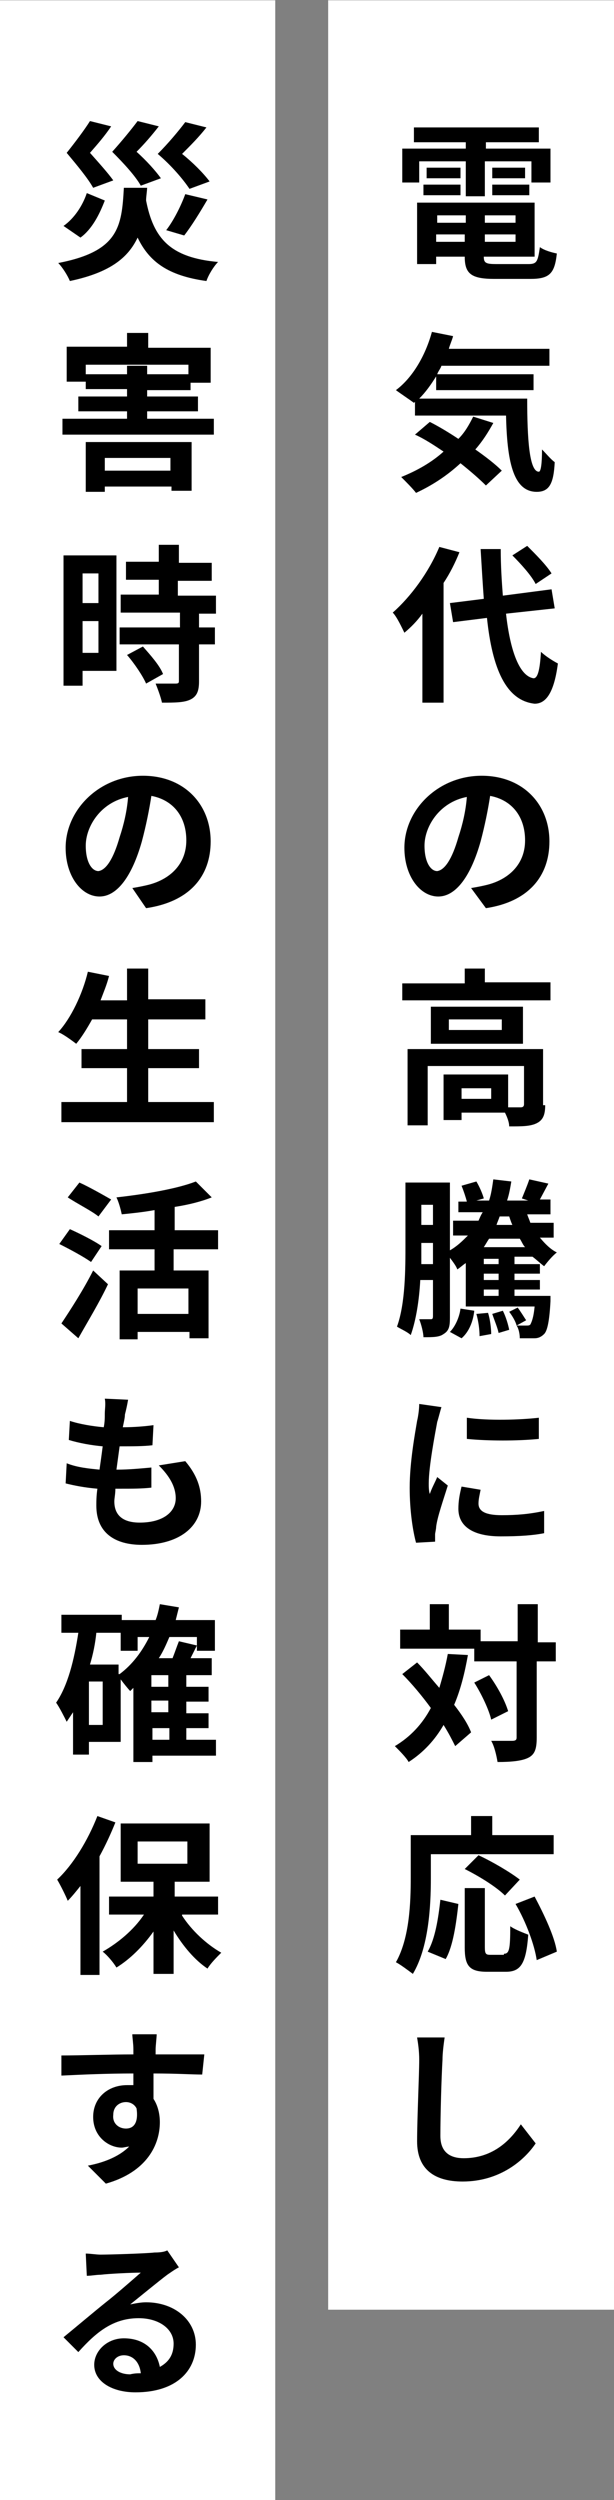<?xml version="1.0" encoding="utf-8"?>
<!-- Generator: Adobe Illustrator 26.0.1, SVG Export Plug-In . SVG Version: 6.00 Build 0)  -->
<svg version="1.1" id="レイヤー_1" xmlns="http://www.w3.org/2000/svg" xmlns:xlink="http://www.w3.org/1999/xlink" x="0px"
	 y="0px" viewBox="0 0 58 236" style="enable-background:new 0 0 58 236;" xml:space="preserve">
<rect x="0" y="0" width="58" height="236" fill="#808080" stroke="none"/>
<style type="text/css">
	.st0{fill:#FFFFFF;}
	.st1{enable-background:new    ;}
</style>
<g id="グループ_335" transform="translate(0 0.428)">
	<rect id="長方形_1255" x="31" y="-0.4" class="st0" width="27" height="218"/>
	<rect id="長方形_1256" y="-0.4" class="st0" width="26" height="236"/>
	<g class="st1">
		<path d="M39.7,16.8H38v-3.2h6V13h-4.9v-1.4h11.8V13h-5v0.6H52v3.2h-1.8v-2h-4.4v3.3H44v-3.3h-4.4V16.8z M49.9,24.5
			c0.8,0,0.9-0.2,1.1-1.6c0.4,0.3,1.1,0.5,1.6,0.6c-0.2,1.9-0.7,2.4-2.5,2.4h-3.4c-2.2,0-2.8-0.5-2.8-2.1v0h-2.7v0.7h-1.8v-5.8h11.1
			v5.1h-4.8v0c0,0.6,0.2,0.7,1.2,0.7H49.9z M40,17h3.5v1H40V17z M43.5,16.4h-3.2v-1h3.2V16.4z M41.3,19.9v0.7h2.7v-0.7H41.3z
			 M43.9,22.4v-0.7h-2.7v0.7H43.9z M48.7,19.9h-2.9v0.7h2.9V19.9z M48.7,22.4v-0.7h-2.9v0.7H48.7z M49.6,15.4v1h-3.1v-1H49.6z
			 M46.5,17H50v1h-3.5V17z"/>
	</g>
	<g class="st1">
		<path d="M49.8,37.2c0,3.8,0.2,6.9,1.1,6.9c0.2,0,0.3-0.8,0.3-2.1c0.4,0.4,0.8,0.9,1.2,1.2c-0.1,2-0.5,2.8-1.7,2.8
			c-2.3,0-2.8-3.1-2.9-7.2h-8.6v-1.3l-0.1,0.1c-0.4-0.3-1.3-0.9-1.7-1.2c1.6-1.2,2.8-3.3,3.4-5.5l2,0.4c-0.1,0.4-0.3,0.8-0.4,1.2
			h9.5v1.6H41.7c-0.1,0.3-0.3,0.5-0.4,0.8h9.1v1.5h-9.2v-1.3c-0.5,0.8-1,1.5-1.6,2.1H49.8z M46.6,39.5c-0.5,0.9-1,1.7-1.7,2.5
			c1,0.7,1.9,1.4,2.5,2l-1.5,1.4c-0.6-0.6-1.4-1.3-2.4-2.1c-1.3,1.2-2.7,2.1-4.2,2.8c-0.3-0.4-1-1.1-1.4-1.5c1.5-0.6,2.9-1.4,4-2.4
			c-0.9-0.6-1.8-1.2-2.7-1.6l1.4-1.2c0.8,0.4,1.8,1,2.7,1.6c0.6-0.6,1-1.3,1.4-2.1L46.6,39.5z"/>
	</g>
	<g class="st1">
		<path d="M43.4,51.7c-0.4,1-0.9,2-1.5,2.9v11.3h-2v-8.4c-0.5,0.7-1.1,1.3-1.7,1.8c-0.2-0.4-0.7-1.5-1.1-1.9
			c1.7-1.5,3.4-3.8,4.4-6.2L43.4,51.7z M47.8,57.5c0.4,3.6,1.3,5.9,2.6,6.1c0.4,0,0.6-0.8,0.7-2.5c0.4,0.4,1.2,0.9,1.6,1.1
			c-0.4,3.1-1.3,3.8-2.2,3.8c-2.7-0.3-4-3.3-4.5-8.1l-3.2,0.4l-0.3-1.8l3.2-0.4c-0.1-1.4-0.2-3-0.3-4.7h1.9c0,1.6,0.1,3.1,0.2,4.4
			l4.6-0.6l0.3,1.8L47.8,57.5z M50.6,54.7c-0.4-0.8-1.4-1.9-2.2-2.7l1.4-0.9c0.8,0.8,1.8,1.8,2.3,2.6L50.6,54.7z"/>
	</g>
	<g class="st1">
		<path d="M44.5,83.4c0.6-0.1,1.1-0.2,1.5-0.3c2-0.5,3.6-1.9,3.6-4.2c0-2.2-1.2-3.8-3.3-4.2c-0.2,1.3-0.5,2.8-0.9,4.3
			c-0.9,3.2-2.3,5.2-4,5.2c-1.7,0-3.2-1.9-3.2-4.6c0-3.6,3.2-6.8,7.3-6.8c3.9,0,6.4,2.7,6.4,6.2c0,3.3-2,5.7-6,6.3L44.5,83.4z
			 M43.3,78.6c0.4-1.2,0.7-2.5,0.8-3.8c-2.6,0.5-4,2.8-4,4.6c0,1.6,0.6,2.4,1.2,2.4C42,81.7,42.7,80.7,43.3,78.6z"/>
	</g>
	<g class="st1">
		<path d="M52,92.3V94H38v-1.6h5.9V91h1.9v1.3H52z M51.5,103.9c0,0.9-0.2,1.4-0.8,1.7c-0.6,0.3-1.4,0.3-2.6,0.3
			c0-0.4-0.2-0.9-0.4-1.3h-4.1v0.7h-1.7v-4.3H48v3.1c0.5,0,1,0,1.2,0c0.2,0,0.3-0.1,0.3-0.3v-3.6h-9.1v5.6h-1.9v-7.2h12.8V103.9z
			 M49.4,94.6v3.5h-8.7v-3.5H49.4z M47.4,95.8h-5v1h5V95.8z M46.4,102.3h-2.8v1h2.8V102.3z"/>
	</g>
	<g class="st1">
		<path d="M48.6,118.4v0.5h2.4v0.9h-2.4v0.6h2.4v0.9h-2.4v0.6H52c0,0,0,0.4,0,0.5c-0.1,1.9-0.3,2.8-0.6,3.1
			c-0.3,0.3-0.6,0.4-0.9,0.4c-0.3,0-0.8,0-1.4,0c0-0.4-0.1-0.9-0.3-1.2c0.4,0,0.7,0,0.9,0s0.3,0,0.4-0.1c0.1-0.2,0.3-0.6,0.4-1.7H44
			v-4.1c-0.3,0.2-0.5,0.4-0.8,0.6c-0.1-0.3-0.4-0.7-0.7-1.1v5.7c0,0.8-0.1,1.2-0.6,1.5c-0.4,0.3-1,0.3-1.9,0.3
			c0-0.4-0.2-1.2-0.4-1.7c0.5,0,1,0,1.1,0c0.1,0,0.2,0,0.2-0.3v-3.4h-1.2c-0.1,1.9-0.4,3.8-0.9,5.2c-0.3-0.3-1-0.6-1.3-0.8
			c0.8-2.2,0.8-5.5,0.8-7.8v-5.8h4.2v6.4c0.7-0.4,1.2-0.9,1.7-1.4h-1.4v-1.4h2.4c0.1-0.2,0.2-0.5,0.4-0.8h-2.3V113h0.8
			c-0.1-0.4-0.3-1-0.5-1.5l1.4-0.4c0.3,0.5,0.6,1.2,0.7,1.6l-0.7,0.2h1.2c0.2-0.6,0.3-1.3,0.4-2l1.7,0.2c-0.1,0.6-0.2,1.2-0.4,1.8h2
			l-0.6-0.2c0.2-0.5,0.5-1.2,0.7-1.8l1.8,0.4l-0.8,1.5H52v1.4h-2.2c0.1,0.3,0.2,0.5,0.3,0.8h2.2v1.4H51c0.5,0.6,1,1.1,1.6,1.4
			c-0.4,0.3-0.9,0.9-1.2,1.3c-0.4-0.3-0.7-0.6-1.1-0.9H48.6z M40.9,118.9v-2h-1.1v0.4c0,0.5,0,1,0,1.6H40.9z M39.8,113.3v1.9h1.1
			v-1.9H39.8z M42.5,125.3c0.5-0.5,0.9-1.4,1-2.2l1.3,0.2c-0.1,1-0.5,2-1.2,2.6L42.5,125.3z M46.1,123.5c0.2,0.6,0.3,1.5,0.3,2
			l-1.1,0.2c0-0.6-0.1-1.4-0.3-2.1L46.1,123.5z M46.2,116.5c-0.2,0.3-0.3,0.5-0.5,0.8h3.9c-0.2-0.2-0.3-0.5-0.5-0.8H46.2z
			 M47.1,118.4h-1.4v0.5h1.4V118.4z M47.1,119.8h-1.4v0.6h1.4V119.8z M47.1,121.3h-1.4v0.6h1.4V121.3z M47.5,123.3
			c0.3,0.6,0.5,1.3,0.6,1.8l-1,0.3c-0.1-0.5-0.4-1.2-0.6-1.8L47.5,123.3z M47.2,114.4c-0.1,0.3-0.2,0.5-0.3,0.8h1.5
			c-0.1-0.2-0.2-0.5-0.3-0.8H47.2z M48.8,124.7c-0.1-0.4-0.4-0.9-0.7-1.3l0.8-0.4c0.3,0.4,0.6,0.9,0.8,1.2L48.8,124.7z"/>
	</g>
	<g class="st1">
		<path d="M41.7,132.4c-0.1,0.3-0.3,1.1-0.4,1.4c-0.2,1.1-0.8,4.2-0.8,5.8c0,0.3,0,0.7,0.1,1c0.2-0.6,0.5-1.1,0.7-1.6l1,0.8
			c-0.4,1.3-1,3-1.1,3.9c0,0.2-0.1,0.6-0.1,0.7c0,0.2,0,0.4,0,0.7l-1.8,0.1c-0.3-1.1-0.6-3-0.6-5.2c0-2.4,0.5-5.1,0.7-6.3
			c0.1-0.4,0.2-1.1,0.2-1.6L41.7,132.4z M45.4,140.2c-0.1,0.5-0.2,0.9-0.2,1.3c0,0.7,0.6,1.1,2.2,1.1c1.4,0,2.6-0.1,4-0.4l0,2.1
			c-1,0.2-2.3,0.3-4.1,0.3c-2.7,0-4-1-4-2.6c0-0.7,0.1-1.3,0.3-2.1L45.4,140.2z M50.9,133.4v2c-2,0.2-4.8,0.2-6.8,0l0-2
			C46.1,133.7,49.2,133.6,50.9,133.4z"/>
	</g>
	<g class="st1">
		<path d="M44.2,155.8c-0.3,1.7-0.7,3.3-1.3,4.7c0.7,0.9,1.3,1.8,1.6,2.6l-1.5,1.3c-0.3-0.6-0.6-1.2-1.1-2c-0.8,1.4-1.9,2.6-3.3,3.5
			c-0.2-0.4-0.9-1.1-1.3-1.5c1.5-0.9,2.6-2.1,3.4-3.6c-0.8-1.1-1.8-2.3-2.7-3.2l1.4-1.1c0.7,0.7,1.4,1.6,2.1,2.4
			c0.3-1,0.6-2.1,0.8-3.2L44.2,155.8z M52.4,156.4h-1.7v7.2c0,1.1-0.2,1.6-0.8,1.9c-0.6,0.3-1.6,0.4-2.9,0.4c-0.1-0.6-0.3-1.5-0.6-2
			c0.9,0,1.8,0,2,0c0.3,0,0.4-0.1,0.4-0.3v-7.2h-4v-1.2h-7v-1.8h2.8V151h1.8v2.4h3v1.1h3.5V151h1.9v3.6h1.7V156.4z M46.2,157.7
			c0.8,1.1,1.5,2.4,1.8,3.4l-1.6,0.8c-0.2-0.9-0.9-2.4-1.6-3.5L46.2,157.7z"/>
	</g>
	<g class="st1">
		<path d="M40.7,176.9c0,2.6-0.2,6.5-1.7,9c-0.4-0.3-1.2-0.9-1.6-1.1c1.3-2.3,1.4-5.7,1.4-8v-4h5.7V171h2v1.8h5.8v1.8H40.7V176.9z
			 M40.4,183.8c0.7-1.2,1-3.1,1.2-4.9l1.7,0.4c-0.2,1.8-0.5,4-1.2,5.2L40.4,183.8z M47.6,184c0.5,0,0.6-0.4,0.6-2.6
			c0.4,0.3,1.2,0.6,1.7,0.8c-0.2,2.7-0.7,3.5-2.1,3.5H46c-1.7,0-2.1-0.6-2.1-2.3v-5.6h1.9v5.6c0,0.6,0.1,0.7,0.5,0.7H47.6z
			 M47.7,178.5c-0.8-0.8-2.4-1.8-3.8-2.5l1.3-1.3c1.3,0.6,3,1.6,3.9,2.3L47.7,178.5z M50.5,178.6c0.9,1.7,1.9,3.8,2.1,5.2l-1.9,0.8
			c-0.2-1.4-1-3.6-2-5.3L50.5,178.6z"/>
	</g>
	<g class="st1">
		<path d="M42,191.9c-0.1,0.7-0.2,1.5-0.2,2.1c-0.1,1.7-0.2,5.2-0.2,7.2c0,1.6,1,2.1,2.2,2.1c2.6,0,4.3-1.5,5.4-3.2l1.4,1.8
			c-1,1.5-3.3,3.6-6.9,3.6c-2.6,0-4.3-1.1-4.3-3.8c0-2.1,0.2-6.3,0.2-7.7c0-0.8-0.1-1.5-0.2-2.1L42,191.9z"/>
	</g>
	<g class="st1">
		<path d="M13.9,17.2c0,0.4-0.1,0.9-0.1,1.3c0.7,3.6,2.3,5.4,6.8,5.8c-0.4,0.4-0.9,1.2-1.1,1.8c-3.6-0.5-5.4-1.8-6.5-4.1
			c-0.9,1.9-2.6,3.3-6.4,4.1c-0.2-0.5-0.7-1.3-1.1-1.7c5.7-1.1,6-3.4,6.2-7.1H13.9z M9.9,18.5c-0.5,1.3-1.2,2.7-2.3,3.5L6,20.9
			c1-0.7,1.8-1.9,2.2-3.1L9.9,18.5z M8.8,17.3c-0.5-0.9-1.5-2.1-2.5-3.3c0.8-1,1.7-2.2,2.2-3l2,0.5c-0.6,0.9-1.3,1.7-2,2.5
			c0.8,0.9,1.7,1.9,2.2,2.6L8.8,17.3z M13.3,17.1c-0.5-0.9-1.6-2.1-2.7-3.2c0.9-1,1.8-2.1,2.4-2.9l2,0.5c-0.7,0.9-1.4,1.7-2.1,2.4
			c0.9,0.8,1.8,1.8,2.3,2.5L13.3,17.1z M17.9,17.4c-0.6-0.9-1.7-2.2-3-3.3c1-1,2-2.2,2.6-3l2,0.5c-0.7,0.9-1.5,1.7-2.3,2.5
			c1,0.8,2,1.8,2.6,2.6L17.9,17.4z M15.7,21.3c0.7-0.9,1.4-2.3,1.8-3.4l2.1,0.5c-0.7,1.2-1.5,2.5-2.2,3.4L15.7,21.3z"/>
	</g>
	<g class="st1">
		<path d="M20.2,39.1v1.5H5.9v-1.5H12v-0.7H7.4V37H12v-0.7H8.1v-0.7H6.3v-3.3H12V31h2v1.4h5.9v3.3H18v0.7h-4.1V37h4.8v1.4h-4.8v0.7
			H20.2z M8.1,41.3h10v4.6h-1.9v-0.4H9.9V46H8.1V41.3z M12,34.9v-0.8h1.9v0.8h3.9V34H8.1v0.9H12z M9.9,42.8V44h6.2v-1.2H9.9z"/>
	</g>
	<g class="st1">
		<path d="M11.1,62.9H7.8v1.4H6V52h5V62.9z M7.8,53.7v2.8h1.5v-2.8H7.8z M9.3,61.2v-3H7.8v3H9.3z M18.8,57.4v1.4h1.5v1.6h-1.5v3.5
			c0,0.9-0.2,1.4-0.8,1.7c-0.6,0.3-1.5,0.3-2.7,0.3c-0.1-0.5-0.4-1.3-0.6-1.8c0.8,0,1.7,0,1.9,0c0.3,0,0.3-0.1,0.3-0.3v-3.4h-5.6
			v-1.6H17v-1.4h-5.6v-1.7h3.6v-1.4h-3.1v-1.7h3.1V51h1.9v1.7H20v1.7h-3.2v1.4h3.6v1.7H18.8z M13.5,60.6c0.7,0.8,1.6,1.8,1.9,2.6
			l-1.6,0.9c-0.3-0.7-1.1-1.9-1.8-2.7L13.5,60.6z"/>
	</g>
	<g class="st1">
		<path d="M12.5,83.4c0.6-0.1,1.1-0.2,1.5-0.3c2-0.5,3.6-1.9,3.6-4.2c0-2.2-1.2-3.8-3.3-4.2c-0.2,1.3-0.5,2.8-0.9,4.3
			c-0.9,3.2-2.3,5.2-4,5.2c-1.7,0-3.2-1.9-3.2-4.6c0-3.6,3.2-6.8,7.3-6.8c3.9,0,6.4,2.7,6.4,6.2c0,3.3-2,5.7-6.1,6.3L12.5,83.4z
			 M11.3,78.6c0.4-1.2,0.7-2.5,0.8-3.8c-2.6,0.5-4,2.8-4,4.6c0,1.6,0.6,2.4,1.2,2.4C10,81.7,10.7,80.7,11.3,78.6z"/>
	</g>
	<g class="st1">
		<path d="M20.2,103.6v1.9H5.8v-1.9H12v-3.2H7.7v-1.8H12v-2.8H8.7c-0.5,0.9-1,1.7-1.5,2.3C6.8,97.8,6,97.2,5.5,97
			c1.2-1.3,2.3-3.6,2.8-5.7l2,0.4c-0.2,0.8-0.5,1.5-0.8,2.3H12V91h2v2.9h5.4v1.9H14v2.8h4.8v1.8H14v3.2H20.2z"/>
	</g>
	<g class="st1">
		<path d="M8.6,118.7c-0.7-0.5-2-1.2-3-1.7l1-1.4c0.9,0.4,2.3,1.1,3,1.6L8.6,118.7z M5.8,124.5c0.8-1.2,2.1-3.2,3-5l1.4,1.3
			c-0.8,1.7-1.9,3.5-2.8,5.1L5.8,124.5z M9.3,114.4c-0.6-0.5-2-1.2-2.9-1.8l1.1-1.4c0.9,0.4,2.3,1.2,3,1.6L9.3,114.4z M16.4,117.5v2
			h3.3v6.4h-1.8v-0.6H13v0.7h-1.7v-6.5h3.3v-2h-4.3v-1.8h4.3v-1.9c-1.1,0.2-2.1,0.3-3.1,0.4c-0.1-0.5-0.3-1.2-0.5-1.6
			c2.7-0.3,5.7-0.8,7.5-1.5l1.5,1.5c-1,0.4-2.2,0.7-3.5,0.9v2.2h4.1v1.8H16.4z M17.8,121.2H13v2.4h4.8V121.2z"/>
	</g>
	<g class="st1">
		<path d="M17.5,137.5c1.1,1.3,1.5,2.5,1.5,3.8c0,2.4-2.1,4.1-5.6,4.1c-2.5,0-4.3-1.1-4.3-3.7c0-0.4,0-0.9,0.1-1.6
			c-1.2-0.1-2.2-0.3-3-0.5l0.1-1.9c1,0.4,2.1,0.5,3.1,0.6c0.1-0.7,0.2-1.4,0.3-2.2c-1.1-0.1-2.2-0.3-3.2-0.6l0.1-1.8
			c0.9,0.3,2.1,0.5,3.2,0.6c0.1-0.5,0.1-0.9,0.1-1.3c0-0.4,0.1-0.9,0-1.4l2.2,0.1c-0.1,0.6-0.2,1-0.3,1.4c0,0.3-0.1,0.7-0.2,1.2
			c1.1,0,2.2-0.1,2.9-0.2l-0.1,1.9c-0.9,0.1-1.8,0.1-3.1,0.1c-0.1,0.7-0.2,1.5-0.3,2.2h0.1c1,0,2.1-0.1,3.2-0.2l0,1.9
			c-0.9,0.1-1.8,0.1-2.8,0.1c-0.2,0-0.4,0-0.6,0c0,0.5-0.1,0.9-0.1,1.2c0,1.3,0.8,2,2.4,2c2.2,0,3.4-1,3.4-2.3
			c0-1.1-0.6-2.1-1.6-3.1L17.5,137.5z"/>
	</g>
	<g class="st1">
		<path d="M20.5,165.3h-6.1v0.6h-1.8v-7c-0.1,0.1-0.2,0.2-0.3,0.3c-0.2-0.2-0.6-0.7-0.9-1.1v5.9H8.4v1.2H6.9v-4
			c-0.2,0.3-0.4,0.6-0.6,0.9c-0.2-0.4-0.7-1.4-1-1.8c1.1-1.6,1.7-4,2.1-6.6H5.8V152h5.7v0.5h3.2c0.2-0.5,0.3-1,0.4-1.5l1.8,0.3
			c-0.1,0.4-0.2,0.8-0.3,1.2h3.7v2.9h-1.7v-1.3h-2.6c-0.3,0.7-0.6,1.4-1,2h1.3c0.2-0.5,0.4-1.1,0.6-1.6l1.7,0.4
			c-0.2,0.4-0.4,0.8-0.6,1.2h2v1.6h-2.4v1.1h2.1v1.4h-2.1v1.1h2.1v1.4h-2.1v1.1h2.8V165.3z M9.7,158.3H8.4v4.1h1.3V158.3z
			 M11.3,157.6c1.2-0.9,2.1-2.1,2.8-3.5H13v1.3h-1.6v-1.7H9.1c-0.1,1-0.3,2-0.6,3h2.7V157.6z M15.9,157.7h-1.6v1.1h1.6V157.7z
			 M15.9,160.1h-1.6v1.1h1.6V160.1z M14.4,163.8h1.6v-1.1h-1.6V163.8z"/>
	</g>
	<g class="st1">
		<path d="M10.9,171.6c-0.4,1-0.9,2.1-1.5,3.2v11.2H7.6v-8.4c-0.4,0.5-0.8,1-1.2,1.4c-0.2-0.5-0.7-1.5-1-2c1.5-1.4,2.9-3.7,3.8-6
			L10.9,171.6z M17.2,180.4c0.9,1.4,2.3,2.7,3.7,3.5c-0.4,0.4-1,1-1.3,1.5c-1.2-0.8-2.3-2.1-3.2-3.6v4.1h-1.9v-4
			c-1,1.4-2.2,2.6-3.5,3.4c-0.3-0.5-0.9-1.2-1.3-1.5c1.4-0.8,2.9-2,3.9-3.5h-3.3v-1.7h4.2v-1.4h-3.1v-5.5h8.4v5.5h-3.3v1.4h4.1v1.7
			H17.2z M13,175.5h4.7v-2.1H13V175.5z"/>
	</g>
	<g class="st1">
		<path d="M19.1,195.4c-1,0-2.4-0.1-4.6-0.1c0,0.8,0,1.7,0,2.4c0.4,0.6,0.6,1.4,0.6,2.2c0,2.1-1.2,4.7-5.1,5.8L8.3,204
			c1.6-0.3,3-0.9,3.9-1.8c-0.2,0-0.5,0.1-0.7,0.1c-1.2,0-2.7-1-2.7-2.9c0-1.8,1.4-3,3.2-3c0.2,0,0.4,0,0.6,0l0-1.1
			c-2.4,0-4.8,0.1-6.8,0.2l0-1.9c1.8,0,4.7-0.1,6.8-0.1c0-0.2,0-0.4,0-0.5c0-0.5-0.1-1.1-0.1-1.4h2.3c0,0.3-0.1,1.1-0.1,1.4
			c0,0.1,0,0.3,0,0.5c1.6,0,3.8,0,4.6,0L19.1,195.4z M11.9,200.5c0.7,0,1.2-0.5,1-1.9c-0.2-0.4-0.6-0.6-1-0.6
			c-0.6,0-1.2,0.4-1.2,1.2C10.6,200,11.2,200.5,11.9,200.5z"/>
	</g>
	<g class="st1">
		<path d="M16.9,213.6c-0.4,0.2-0.8,0.5-1.1,0.7c-0.8,0.6-2.5,2-3.5,2.8c0.5-0.1,1-0.2,1.5-0.2c2.7,0,4.7,1.7,4.7,4
			c0,2.5-1.9,4.5-5.7,4.5c-2.2,0-3.9-1-3.9-2.6c0-1.3,1.2-2.5,2.8-2.5c2,0,3.1,1.2,3.4,2.7c0.9-0.5,1.3-1.2,1.3-2.2
			c0-1.4-1.4-2.4-3.3-2.4c-2.4,0-4,1.3-5.7,3.2L6,220.2c1.1-0.9,3-2.5,4-3.3c0.9-0.7,2.5-2.1,3.3-2.8c-0.8,0-3,0.1-3.8,0.2
			c-0.4,0-0.9,0.1-1.3,0.1l-0.1-2.1c0.4,0,1,0.1,1.4,0.1c0.8,0,4.2-0.1,5.1-0.2c0.7,0,1-0.1,1.2-0.2L16.9,213.6z M13.3,223.6
			c-0.1-1-0.7-1.7-1.6-1.7c-0.6,0-1,0.4-1,0.8c0,0.6,0.7,1,1.6,1C12.7,223.6,13,223.6,13.3,223.6z"/>
	</g>
</g>
</svg>
